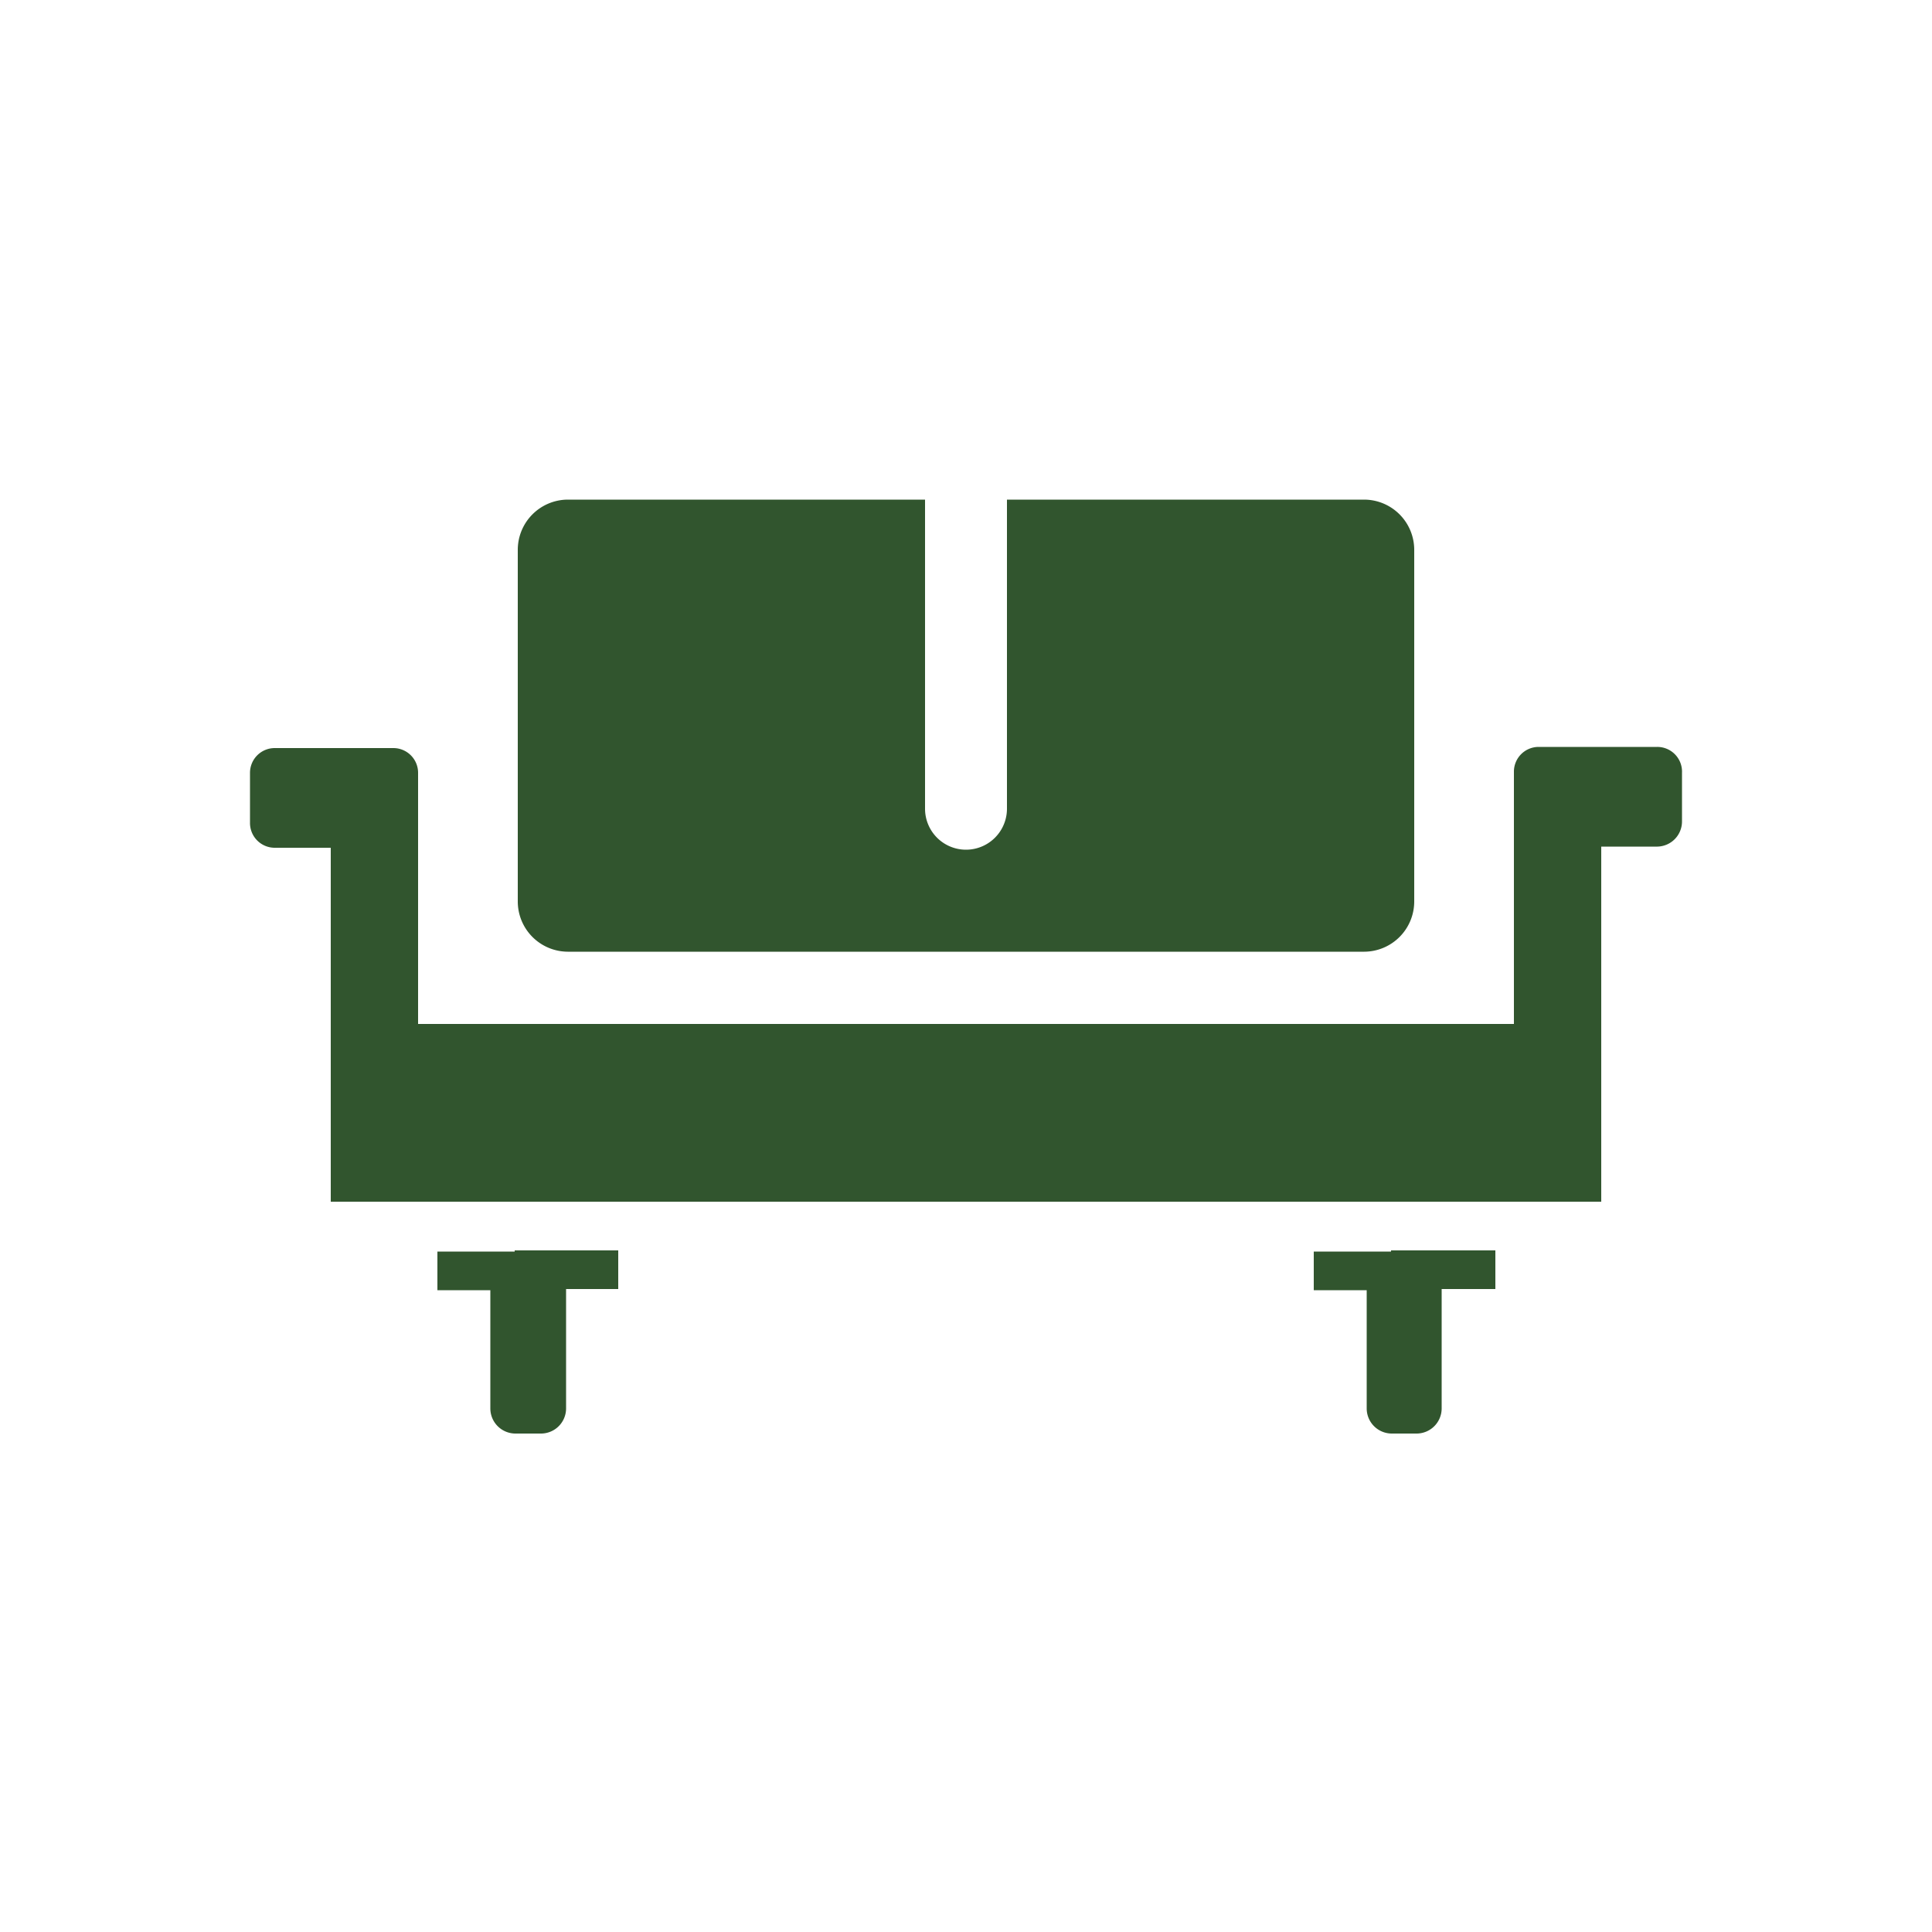 <svg xmlns="http://www.w3.org/2000/svg" viewBox="0 0 50 50"><defs><style>.cls-1{fill:none;}.cls-2{fill:#31552e;}</style></defs><title>meubles</title><g id="Calque_2" data-name="Calque 2"><g id="Calque_1-2" data-name="Calque 1"><rect class="cls-1" width="50" height="50"/><path class="cls-2" d="M13.32,32.39h-2v1h1.37v3.06a.65.65,0,0,0,.65.65H14a.65.65,0,0,0,.65-.65V33.36H16v-1H13.32Z"/><path class="cls-2" d="M14.69,24.63H35.31a1.3,1.3,0,0,0,1.29-1.3v-9.1a1.3,1.3,0,0,0-1.29-1.3H26.06v8a1.06,1.06,0,0,1-2.12,0v-8H14.69a1.3,1.3,0,0,0-1.29,1.3v9.1A1.3,1.3,0,0,0,14.69,24.63Z"/><path class="cls-2" d="M42.89,19.33H39.82a.64.64,0,0,0-.64.64V26.5H10.82V20a.64.64,0,0,0-.64-.64H7.11a.64.64,0,0,0-.64.64v1.29a.64.64,0,0,0,.64.65H8.56V31.1H41.44V21.91h1.45a.65.65,0,0,0,.64-.65V20A.64.64,0,0,0,42.89,19.33Z"/><path class="cls-2" d="M36,32.39H34v1h1.37v3.06a.65.65,0,0,0,.65.65h.64a.65.65,0,0,0,.65-.65V33.36H38.7v-1H36Z"/></g></g></svg>